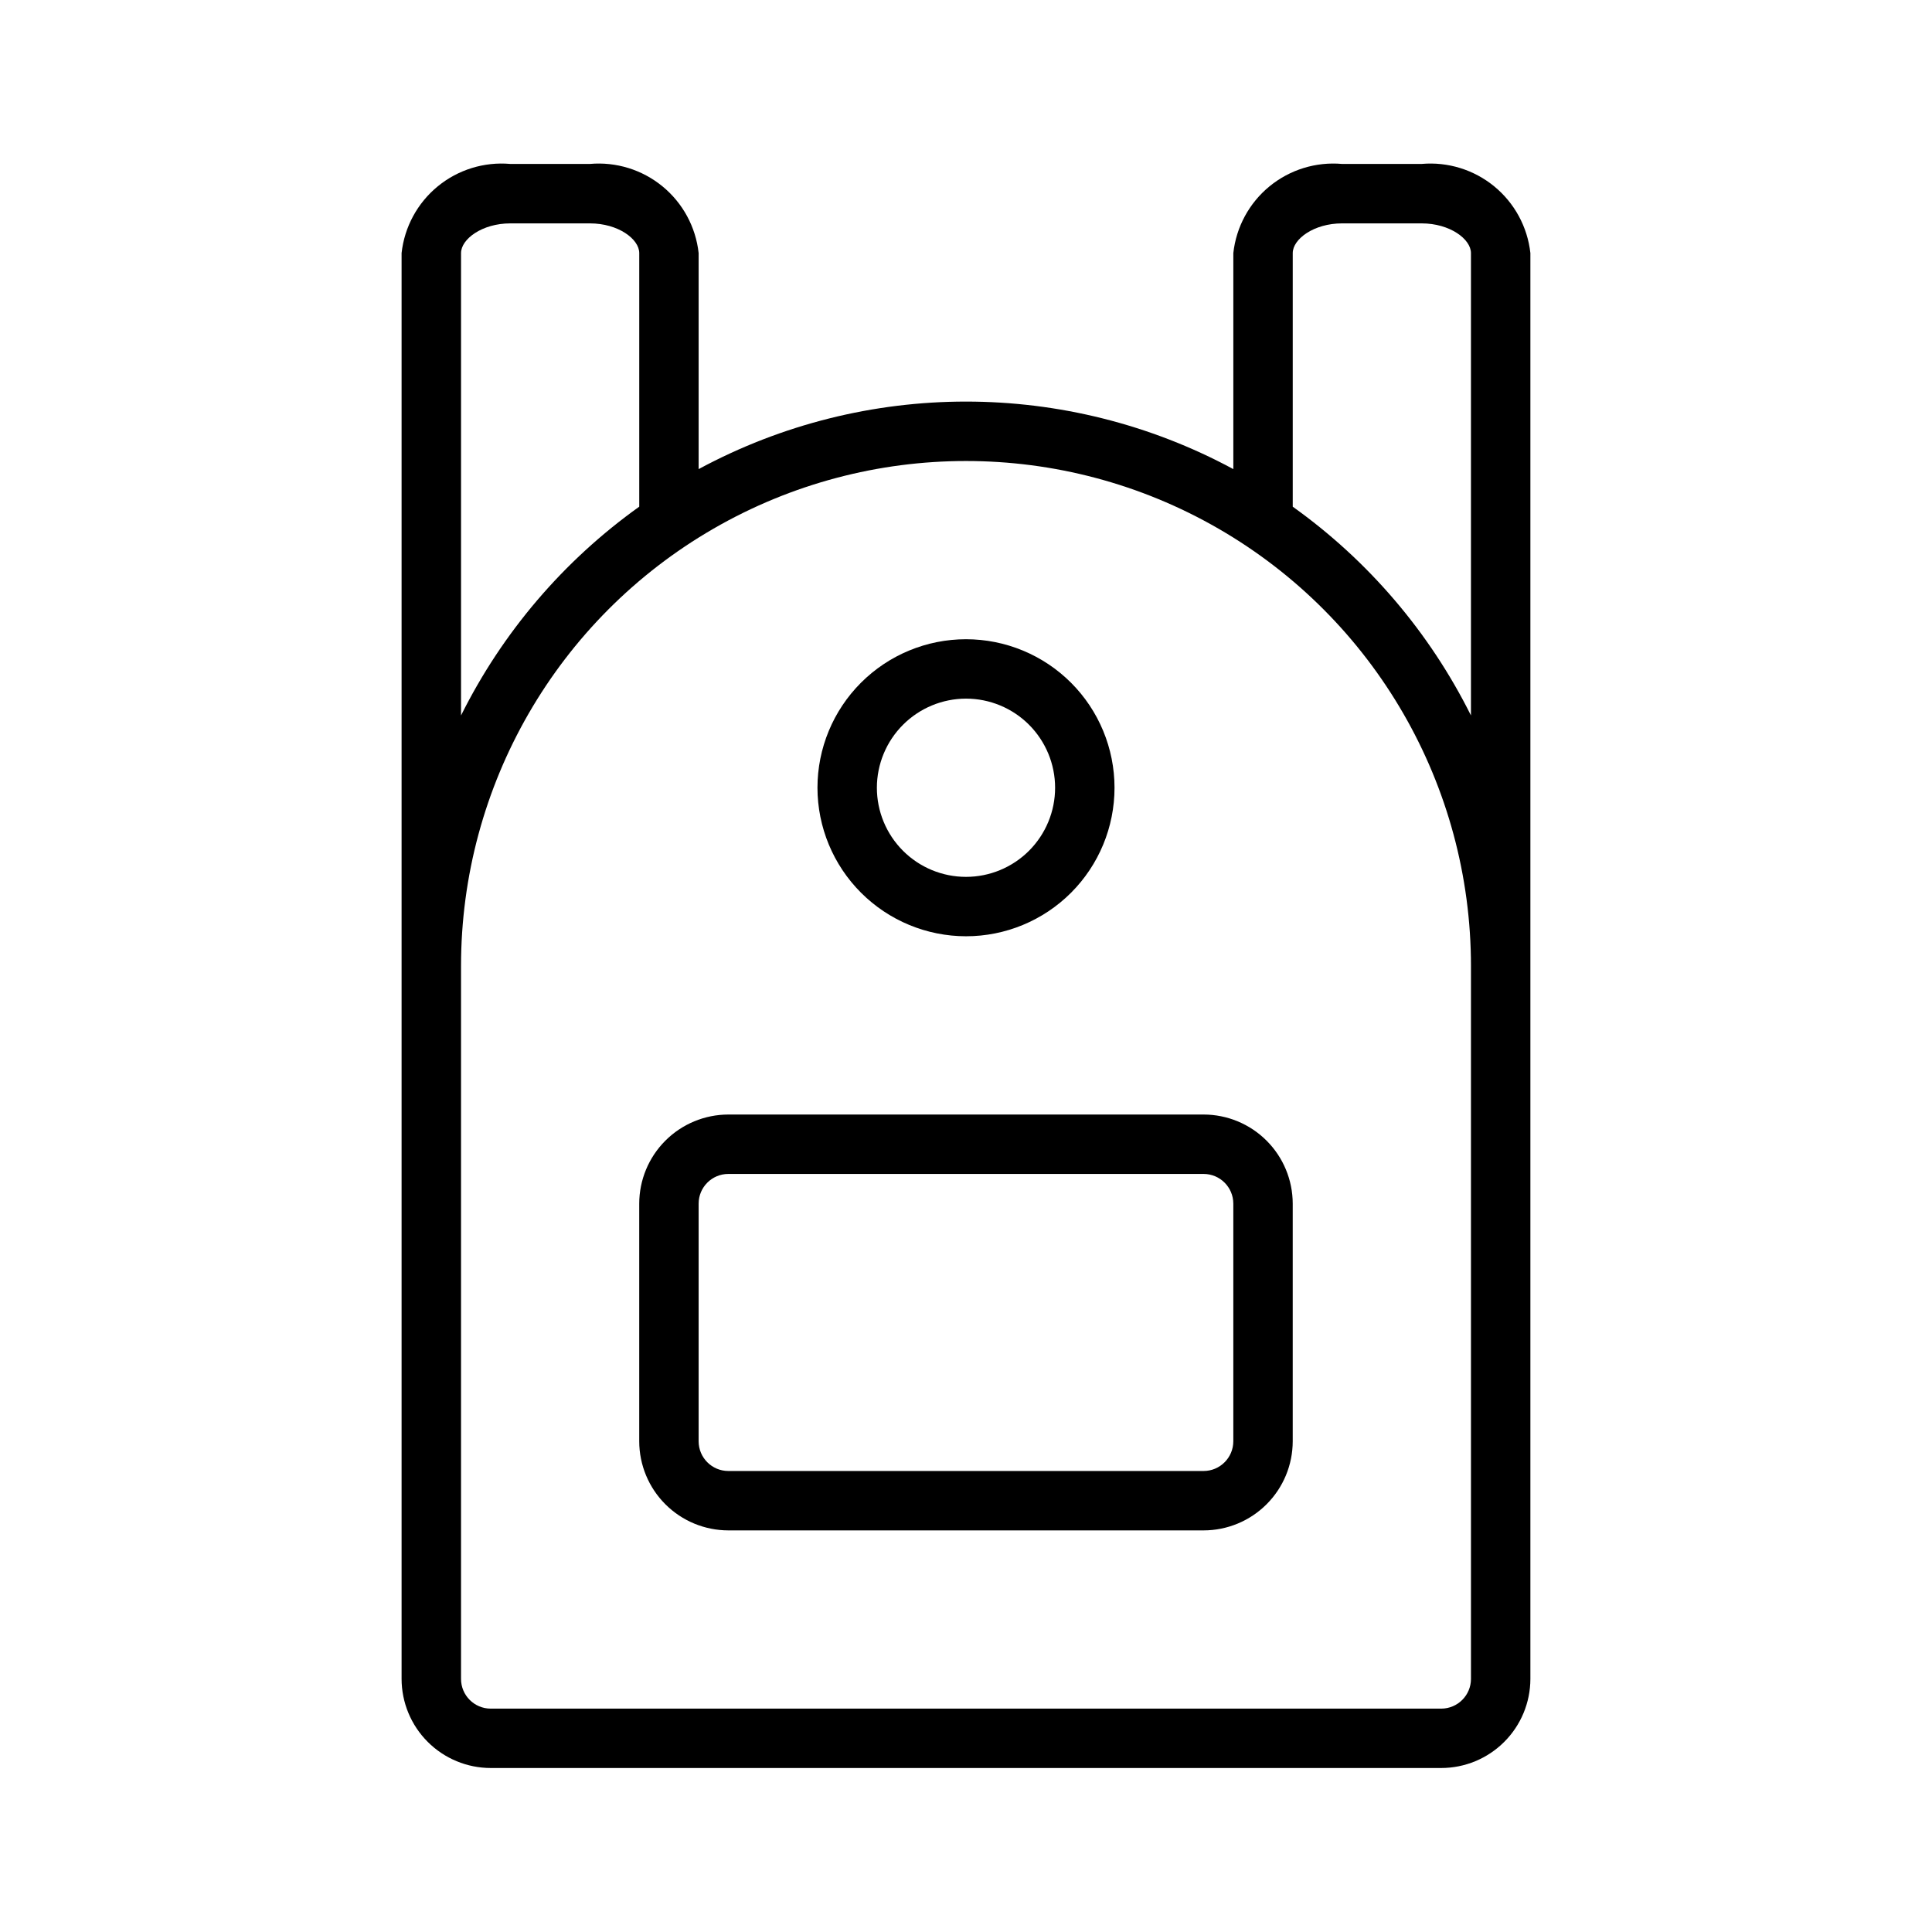 <?xml version="1.0" encoding="UTF-8"?>
<!-- Uploaded to: ICON Repo, www.iconrepo.com, Generator: ICON Repo Mixer Tools -->
<svg fill="#000000" width="800px" height="800px" version="1.1" viewBox="144 144 512 512" xmlns="http://www.w3.org/2000/svg">
 <g>
  <path d="m274.05 612.54h251.9c6.262-0.008 12.266-2.496 16.691-6.926 4.43-4.426 6.918-10.43 6.926-16.691v-377.86c-0.762-6.922-4.207-13.27-9.59-17.684-5.387-4.41-12.285-6.543-19.223-5.934h-21.094c-6.938-0.609-13.836 1.523-19.223 5.934-5.383 4.414-8.828 10.762-9.59 17.684v57.254c-44.219-23.859-97.477-23.859-141.7 0v-57.254c-0.762-6.922-4.203-13.27-9.59-17.684-5.383-4.414-12.285-6.543-19.219-5.934h-21.098c-6.938-0.609-13.836 1.52-19.223 5.934-5.387 4.414-8.828 10.762-9.59 17.684v377.86c0.008 6.262 2.496 12.266 6.926 16.691 4.426 4.43 10.43 6.918 16.691 6.926zm212.54-401.47c0-3.711 5.598-7.871 13.066-7.871h21.098c7.473 0 13.066 4.16 13.066 7.871v122.54h0.004c-10.98-22.031-27.199-41.031-47.234-55.332zm47.23 188.93 0.004 188.93c-0.008 4.348-3.527 7.867-7.875 7.875h-251.9c-4.348 0-7.871-3.527-7.871-7.875v-188.93c0-47.812 25.504-91.992 66.91-115.9 41.406-23.902 92.418-23.902 133.82 0 41.406 23.906 66.914 68.086 66.914 115.9zm-267.64-188.93c0-3.711 5.59-7.871 13.066-7.871h21.098c7.481 0 13.066 4.16 13.066 7.871v67.203c-20.035 14.301-36.254 33.301-47.23 55.332z"/>
  <path d="m337.02 549.57h125.95c6.258-0.008 12.262-2.496 16.688-6.926 4.43-4.426 6.918-10.43 6.926-16.691v-62.973c-0.008-6.262-2.496-12.266-6.926-16.691-4.426-4.43-10.43-6.918-16.688-6.926h-125.95c-6.262 0.008-12.266 2.496-16.691 6.926-4.43 4.426-6.918 10.43-6.926 16.691v62.977-0.004c0.008 6.262 2.496 12.266 6.926 16.691 4.426 4.43 10.43 6.918 16.691 6.926zm-7.875-86.59c0-4.348 3.527-7.875 7.875-7.875h125.95c4.344 0.008 7.863 3.527 7.871 7.875v62.977-0.004c-0.008 4.348-3.527 7.867-7.871 7.875h-125.95c-4.348 0-7.875-3.527-7.875-7.875z"/>
  <path d="m400 392.12c10.438 0 20.449-4.144 27.832-11.527 7.379-7.383 11.527-17.391 11.527-27.832 0-10.438-4.148-20.449-11.527-27.832-7.383-7.379-17.395-11.527-27.832-11.527-10.441 0-20.453 4.148-27.832 11.527-7.383 7.383-11.531 17.395-11.531 27.832 0.012 10.438 4.164 20.441 11.543 27.82 7.379 7.379 17.383 11.531 27.82 11.539zm0-62.977c6.262 0 12.27 2.488 16.699 6.918 4.426 4.43 6.914 10.438 6.914 16.699 0 6.266-2.488 12.27-6.914 16.699-4.43 4.43-10.438 6.918-16.699 6.918-6.266 0-12.273-2.488-16.699-6.918-4.43-4.43-6.918-10.434-6.918-16.699 0.008-6.262 2.496-12.262 6.926-16.691 4.426-4.426 10.43-6.918 16.691-6.926z"/>
 </g>
</svg>
